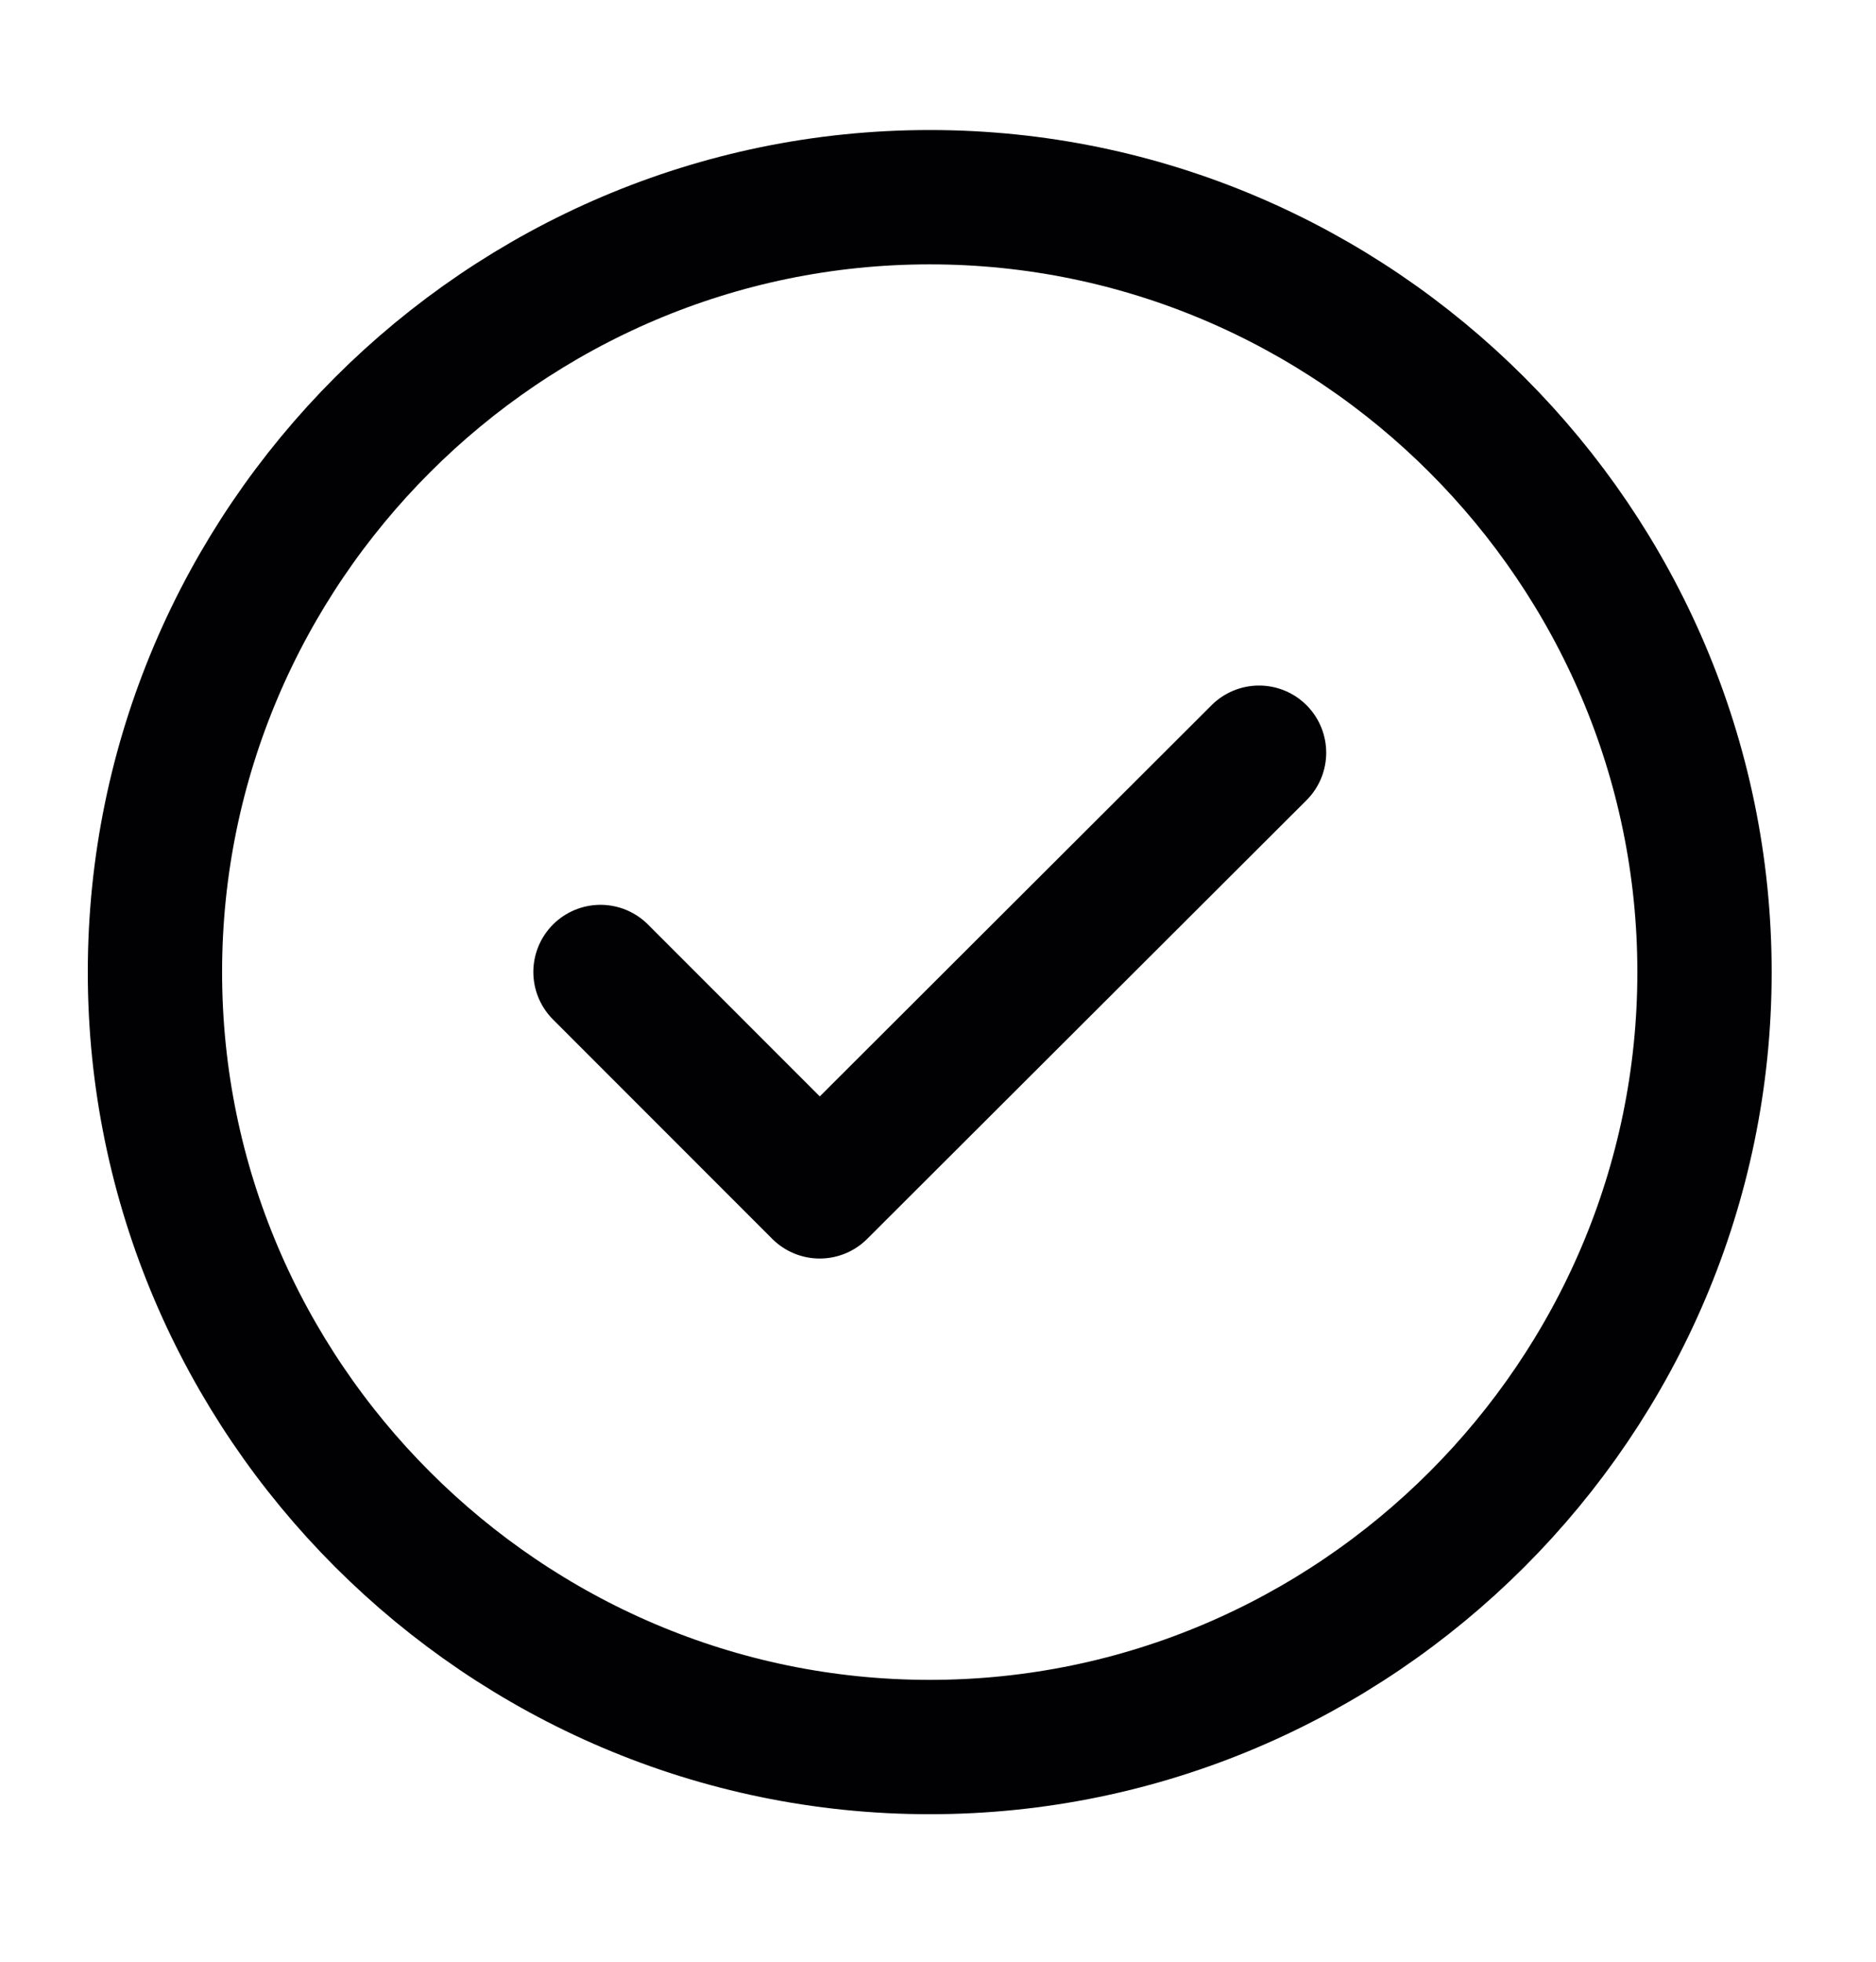 <svg width="22" height="23" viewBox="0 0 22 23" fill="none" xmlns="http://www.w3.org/2000/svg">
<g clip-path="url(#clip0_52_18035)">
<g clip-path="url(#clip1_52_18035)">
<path d="M10.903 20.483C15.9 20.483 19.989 16.395 19.989 11.398C19.989 6.4 15.9 2.312 10.903 2.312C5.906 2.312 1.817 6.4 1.817 11.398C1.817 16.395 5.906 20.483 10.903 20.483Z" stroke="#010104" stroke-width="1.575" stroke-linecap="round" stroke-linejoin="round"/>
<path d="M7.042 11.396L9.613 13.968L14.765 8.825" stroke="#010104" stroke-width="1.575" stroke-linecap="round" stroke-linejoin="round"/>
</g>
</g>
<defs>
<clipPath id="clip0_52_18035">
<rect width="22" height="23" fill="white"/>
</clipPath>
<clipPath id="clip1_52_18035">
<rect width="22" height="23" fill="white"/>
</clipPath>
</defs>
</svg>
